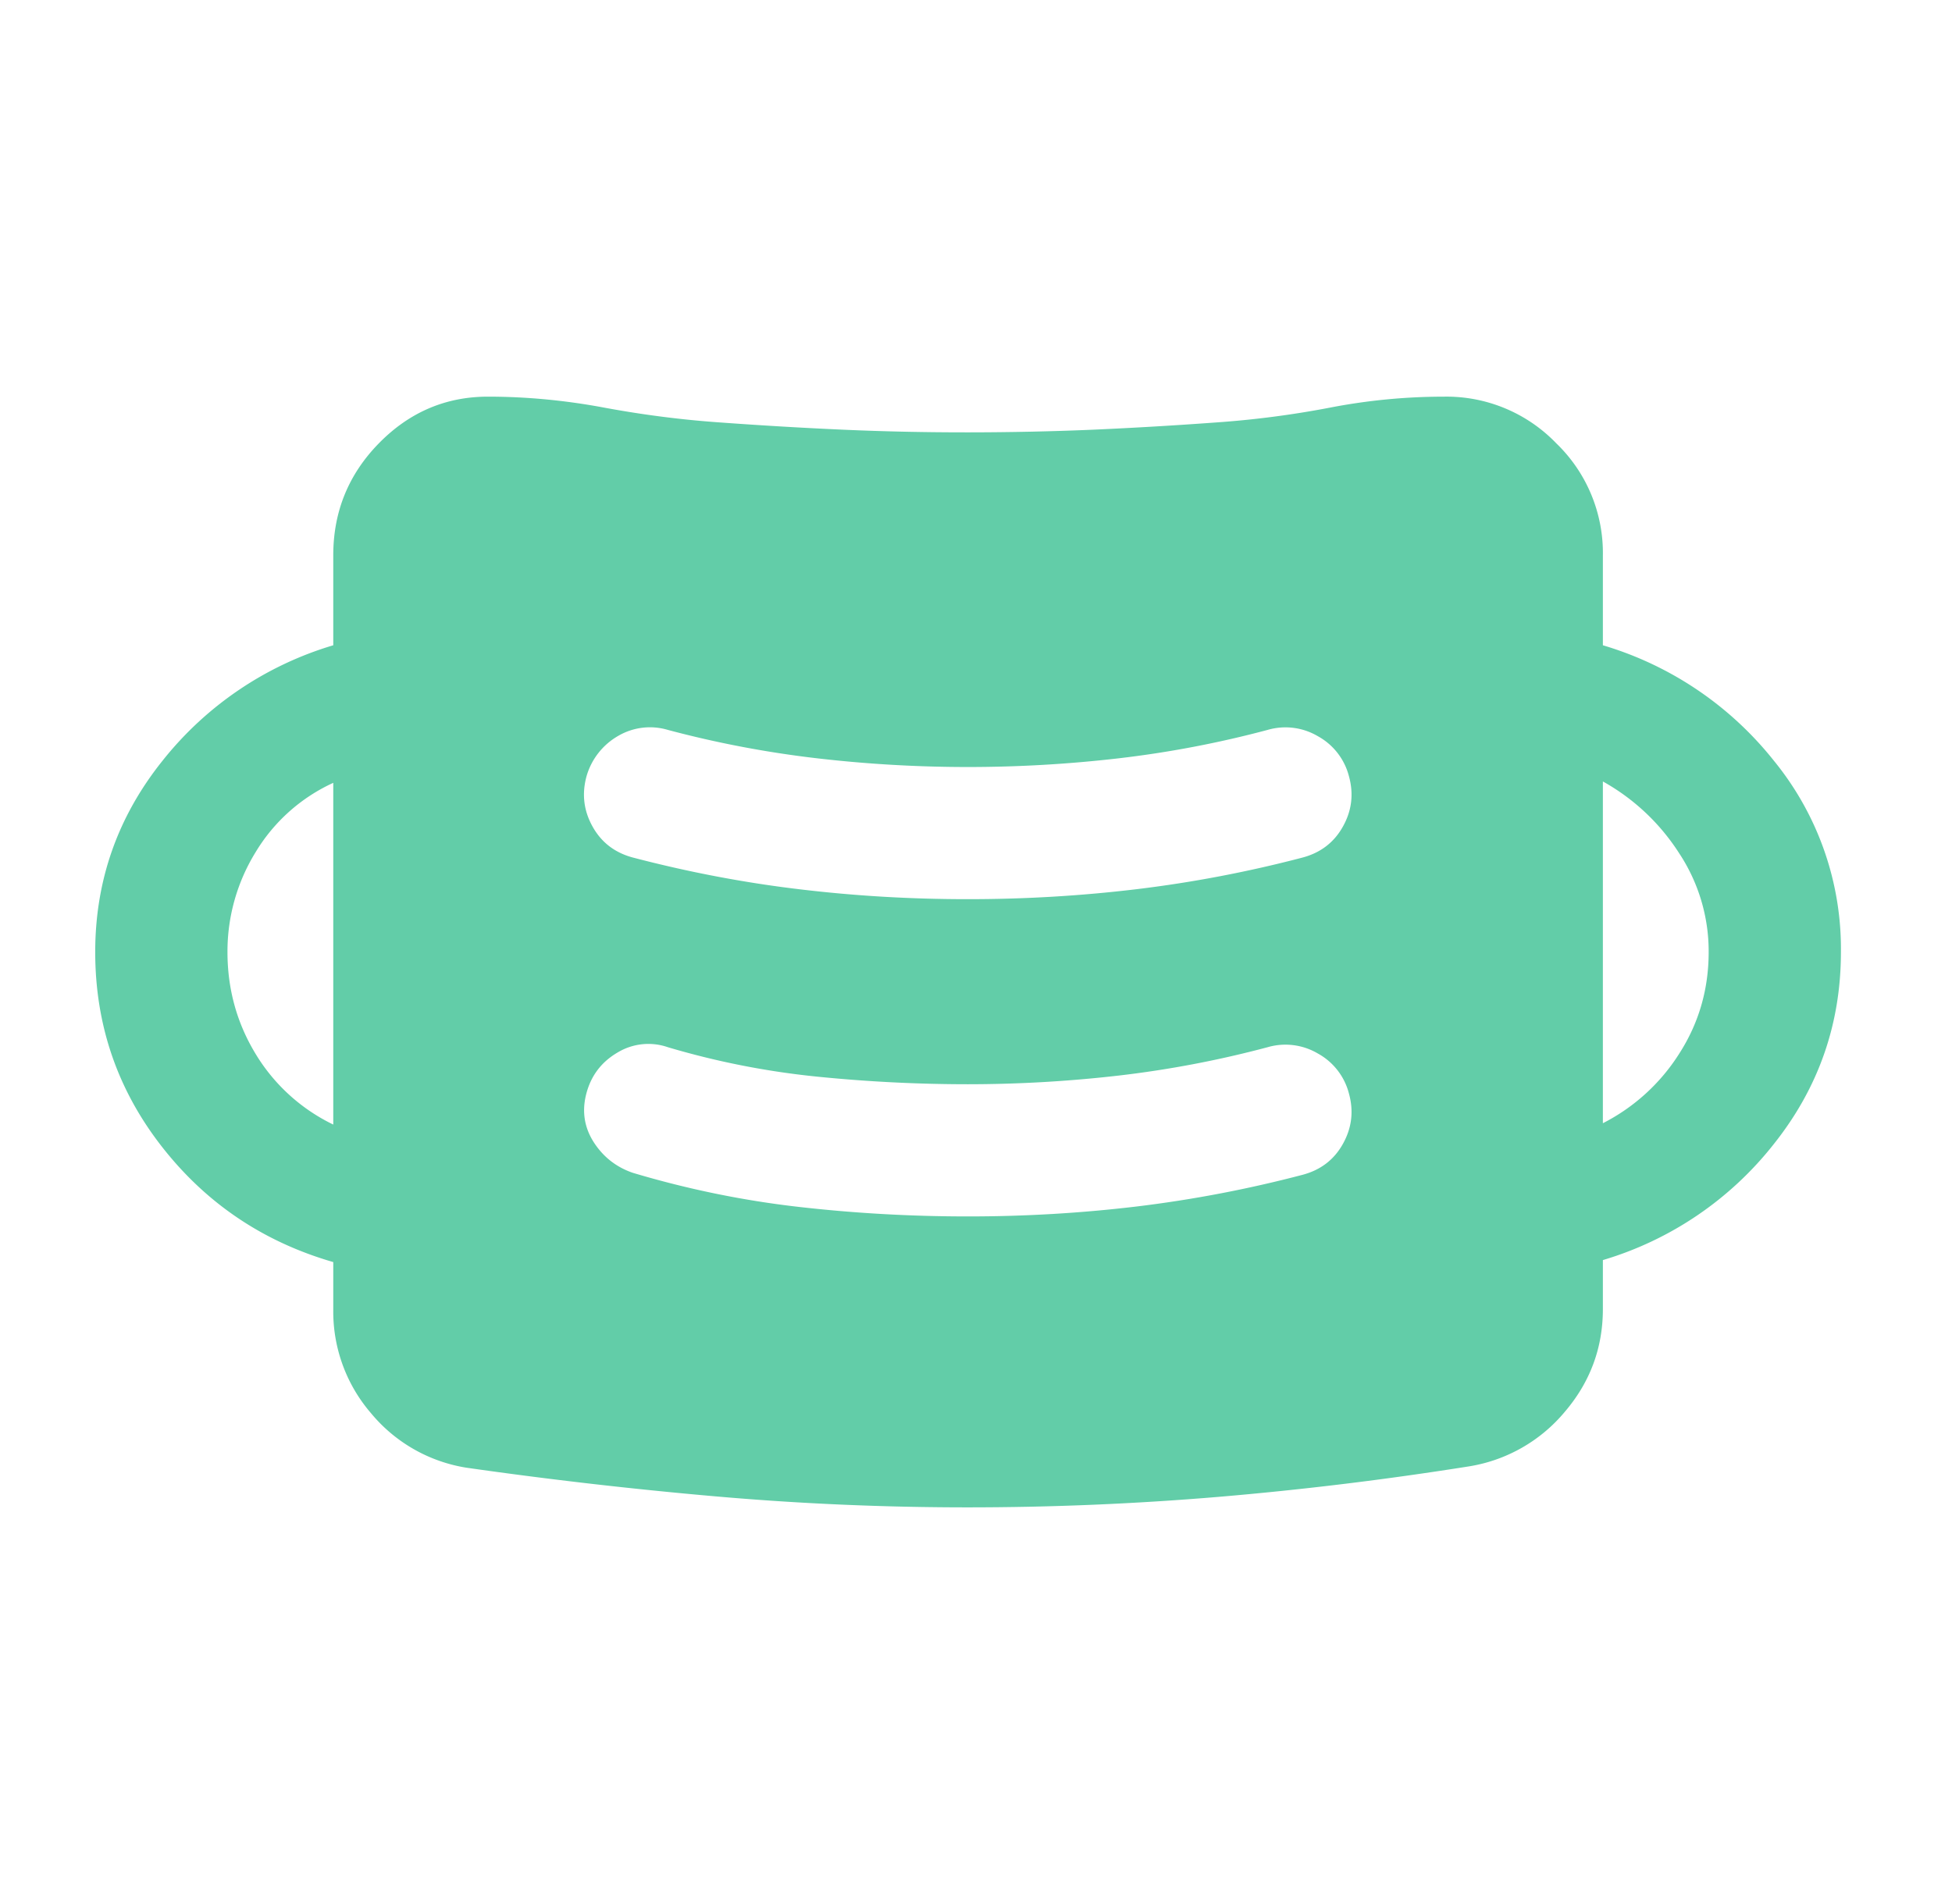 <svg width="41" height="40" viewBox="0 0 41 40" fill="none" xmlns="http://www.w3.org/2000/svg"><path d="M20.333 31.667q-2.666 0-5.291-.23-2.625-.229-5.25-.604a3.27 3.27 0 0 1-2-1.145A3.27 3.27 0 0 1 7 27.514v-1q-2.208-.639-3.604-2.43T2 20q0-2.25 1.41-4.014A7.2 7.2 0 0 1 7 13.556v-1.89q0-1.374.958-2.353.96-.98 2.292-.98 1.209 0 2.438.23 1.228.228 2.437.312 1.334.097 2.604.153t2.604.055 2.605-.055a91 91 0 0 0 2.604-.153q1.208-.084 2.395-.312 1.188-.23 2.396-.23a3.2 3.2 0 0 1 2.355.98 3.2 3.2 0 0 1 .979 2.354v1.889a7.2 7.2 0 0 1 3.59 2.423A6.25 6.25 0 0 1 38.667 20q0 2.264-1.41 4.035a7.16 7.16 0 0 1-3.59 2.437V27.5q0 1.223-.8 2.16a3.3 3.3 0 0 1-2.006 1.145q-2.625.417-5.25.64a63 63 0 0 1-5.278.222m0-6.112q1.792 0 3.535-.208a26 26 0 0 0 3.493-.667q.57-.152.847-.652.279-.5.125-1.056a1.34 1.34 0 0 0-.653-.84A1.34 1.34 0 0 0 26.625 22a22 22 0 0 1-3.139.597q-1.569.18-3.153.181-1.583 0-3.173-.16A17 17 0 0 1 14.028 22a1.25 1.25 0 0 0-1.056.111q-.5.292-.652.847t.145 1.028q.3.472.827.653 1.722.514 3.479.715t3.562.201M7 23.626v-7.18a3.7 3.7 0 0 0-1.632 1.458A3.97 3.97 0 0 0 4.778 20q0 1.166.59 2.139A3.87 3.87 0 0 0 7 23.625m26.667-.028a4.1 4.1 0 0 0 1.61-1.472q.612-.958.612-2.125a3.74 3.74 0 0 0-.625-2.083 4.5 4.5 0 0 0-1.597-1.5zM20.333 18.89q1.792 0 3.535-.209a26 26 0 0 0 3.493-.666q.57-.153.847-.653.279-.5.125-1.056a1.34 1.34 0 0 0-.653-.84 1.34 1.34 0 0 0-1.055-.132 22 22 0 0 1-3.139.598 27.5 27.5 0 0 1-6.312 0 22 22 0 0 1-3.146-.598 1.32 1.32 0 0 0-1.042.125 1.43 1.43 0 0 0-.666.847q-.153.556.125 1.056.277.5.847.653 1.749.458 3.493.666 1.743.21 3.548.209" fill="#62CDA8"/></svg>